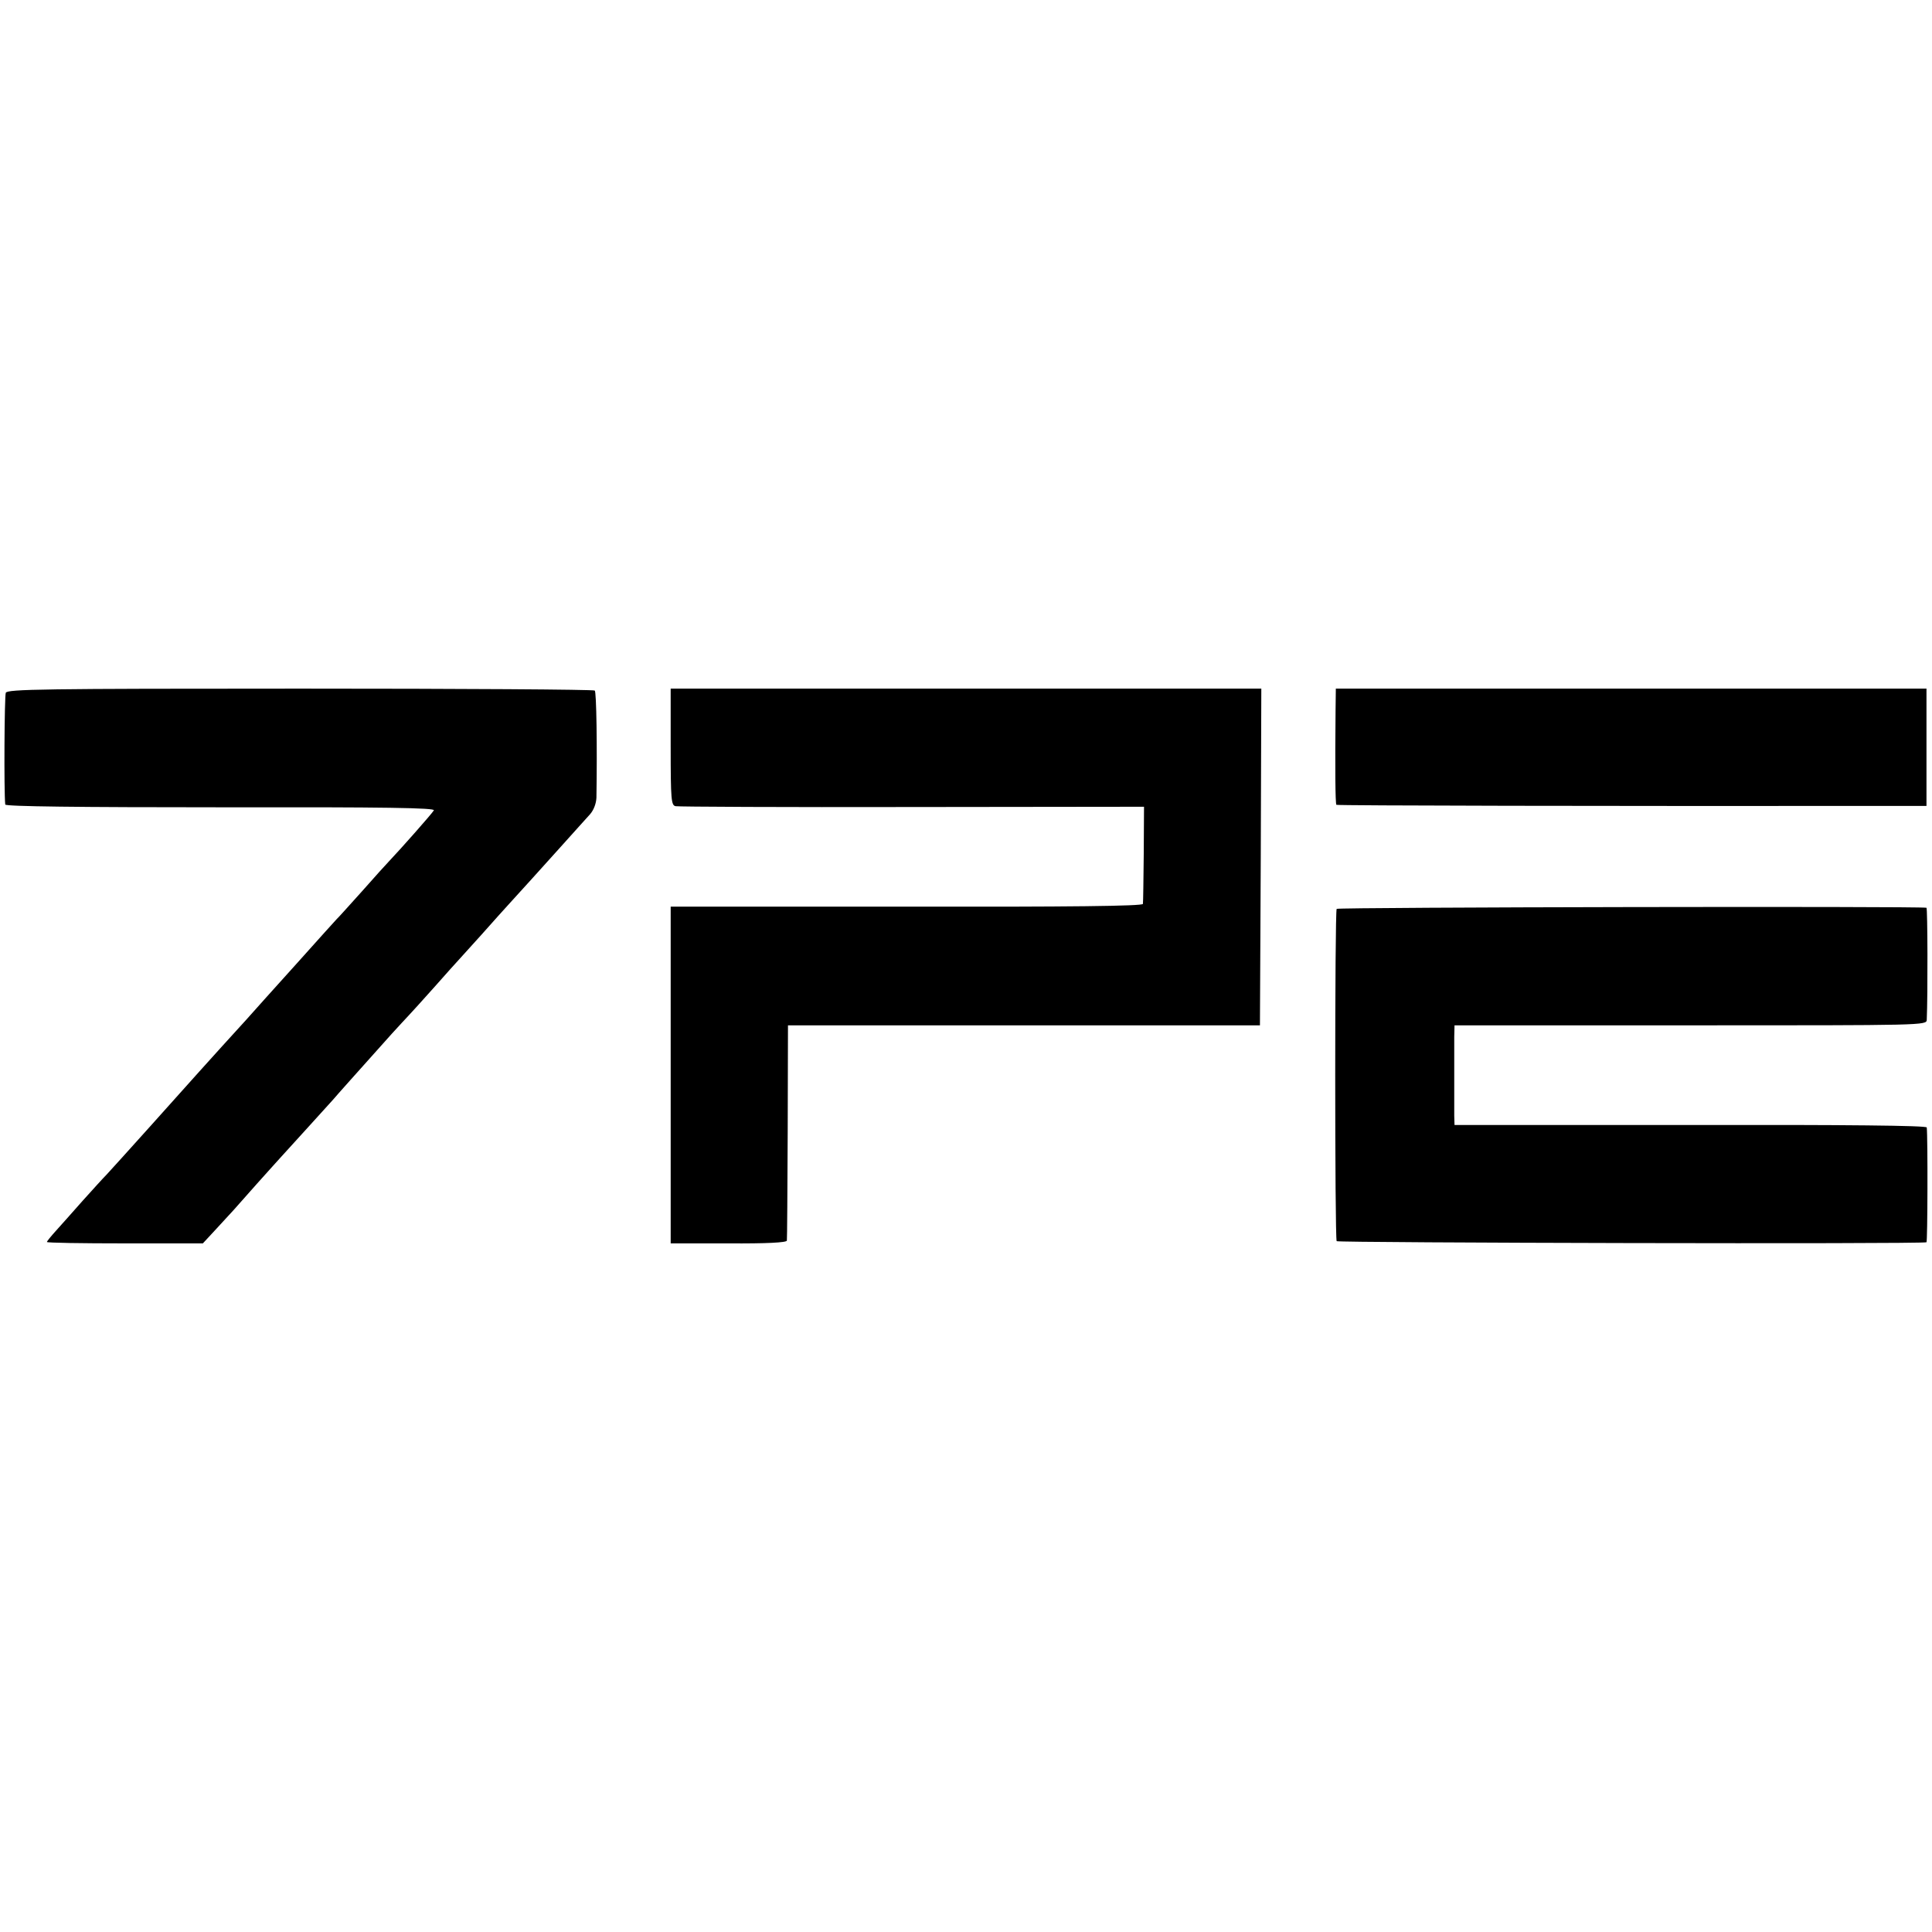 <?xml version="1.0" standalone="no"?>
<!DOCTYPE svg PUBLIC "-//W3C//DTD SVG 20010904//EN"
 "http://www.w3.org/TR/2001/REC-SVG-20010904/DTD/svg10.dtd">
<svg version="1.0" xmlns="http://www.w3.org/2000/svg"
 width="700pt" height="700pt" viewBox="0 0 700 700"
 preserveAspectRatio="xMidYMid meet">
<g transform="translate(0,700) scale(0.1,-0.1)"
fill="#000000" stroke="none">
<path d="M21 4490 c-5 -12 -7 -357 -2 -405 1 -7 268 -10 780 -10 602 1 778 -2
773 -11 -6 -11 -121 -141 -162 -184 -8 -8 -53 -58 -99 -110 -47 -52 -87 -97
-91 -100 -3 -3 -68 -75 -144 -160 -77 -85 -160 -178 -185 -206 -117 -128 -218
-241 -346 -384 -76 -85 -148 -164 -159 -176 -12 -12 -50 -54 -86 -94 -36 -41
-80 -90 -97 -109 -18 -20 -33 -38 -33 -41 0 -3 127 -5 283 -5 l282 0 50 54
c62 67 55 59 145 161 41 46 82 91 90 100 25 27 167 184 187 206 16 19 78 88
213 239 25 27 52 57 60 65 8 8 51 56 95 105 44 50 82 92 85 95 3 3 41 45 85
94 44 50 87 97 95 106 56 61 116 128 190 210 47 52 95 106 108 120 13 15 22
38 23 60 3 186 0 383 -6 388 -4 4 -484 7 -1067 7 -933 0 -1061 -2 -1067 -15z"/>
<path d="M2430 4294 c0 -193 2 -212 18 -215 9 -2 395 -4 857 -3 l840 1 -1
-171 c-1 -94 -2 -176 -3 -181 -1 -8 -269 -11 -856 -10 l-855 0 0 -610 0 -610
210 0 c138 -1 210 3 211 10 1 5 2 183 3 395 l1 385 855 0 855 0 3 610 2 610
-1070 0 -1070 0 0 -211z"/>
<path d="M4839 4425 c-2 -207 -1 -337 3 -341 4 -3 967 -5 2051 -4 l87 0 0 213
0 212 -1070 0 -1070 0 -1 -80z"/>
<path d="M4843 3707 c-7 -11 -7 -1193 0 -1204 4 -6 2112 -11 2137 -4 4 1 5
378 1 416 -1 7 -293 10 -856 9 l-855 0 -1 33 c0 18 0 80 0 138 0 58 0 124 0
148 l1 42 855 0 c848 0 855 0 856 20 4 92 3 405 -1 406 -29 6 -2133 2 -2137
-4z"/>
</g>
</svg>
